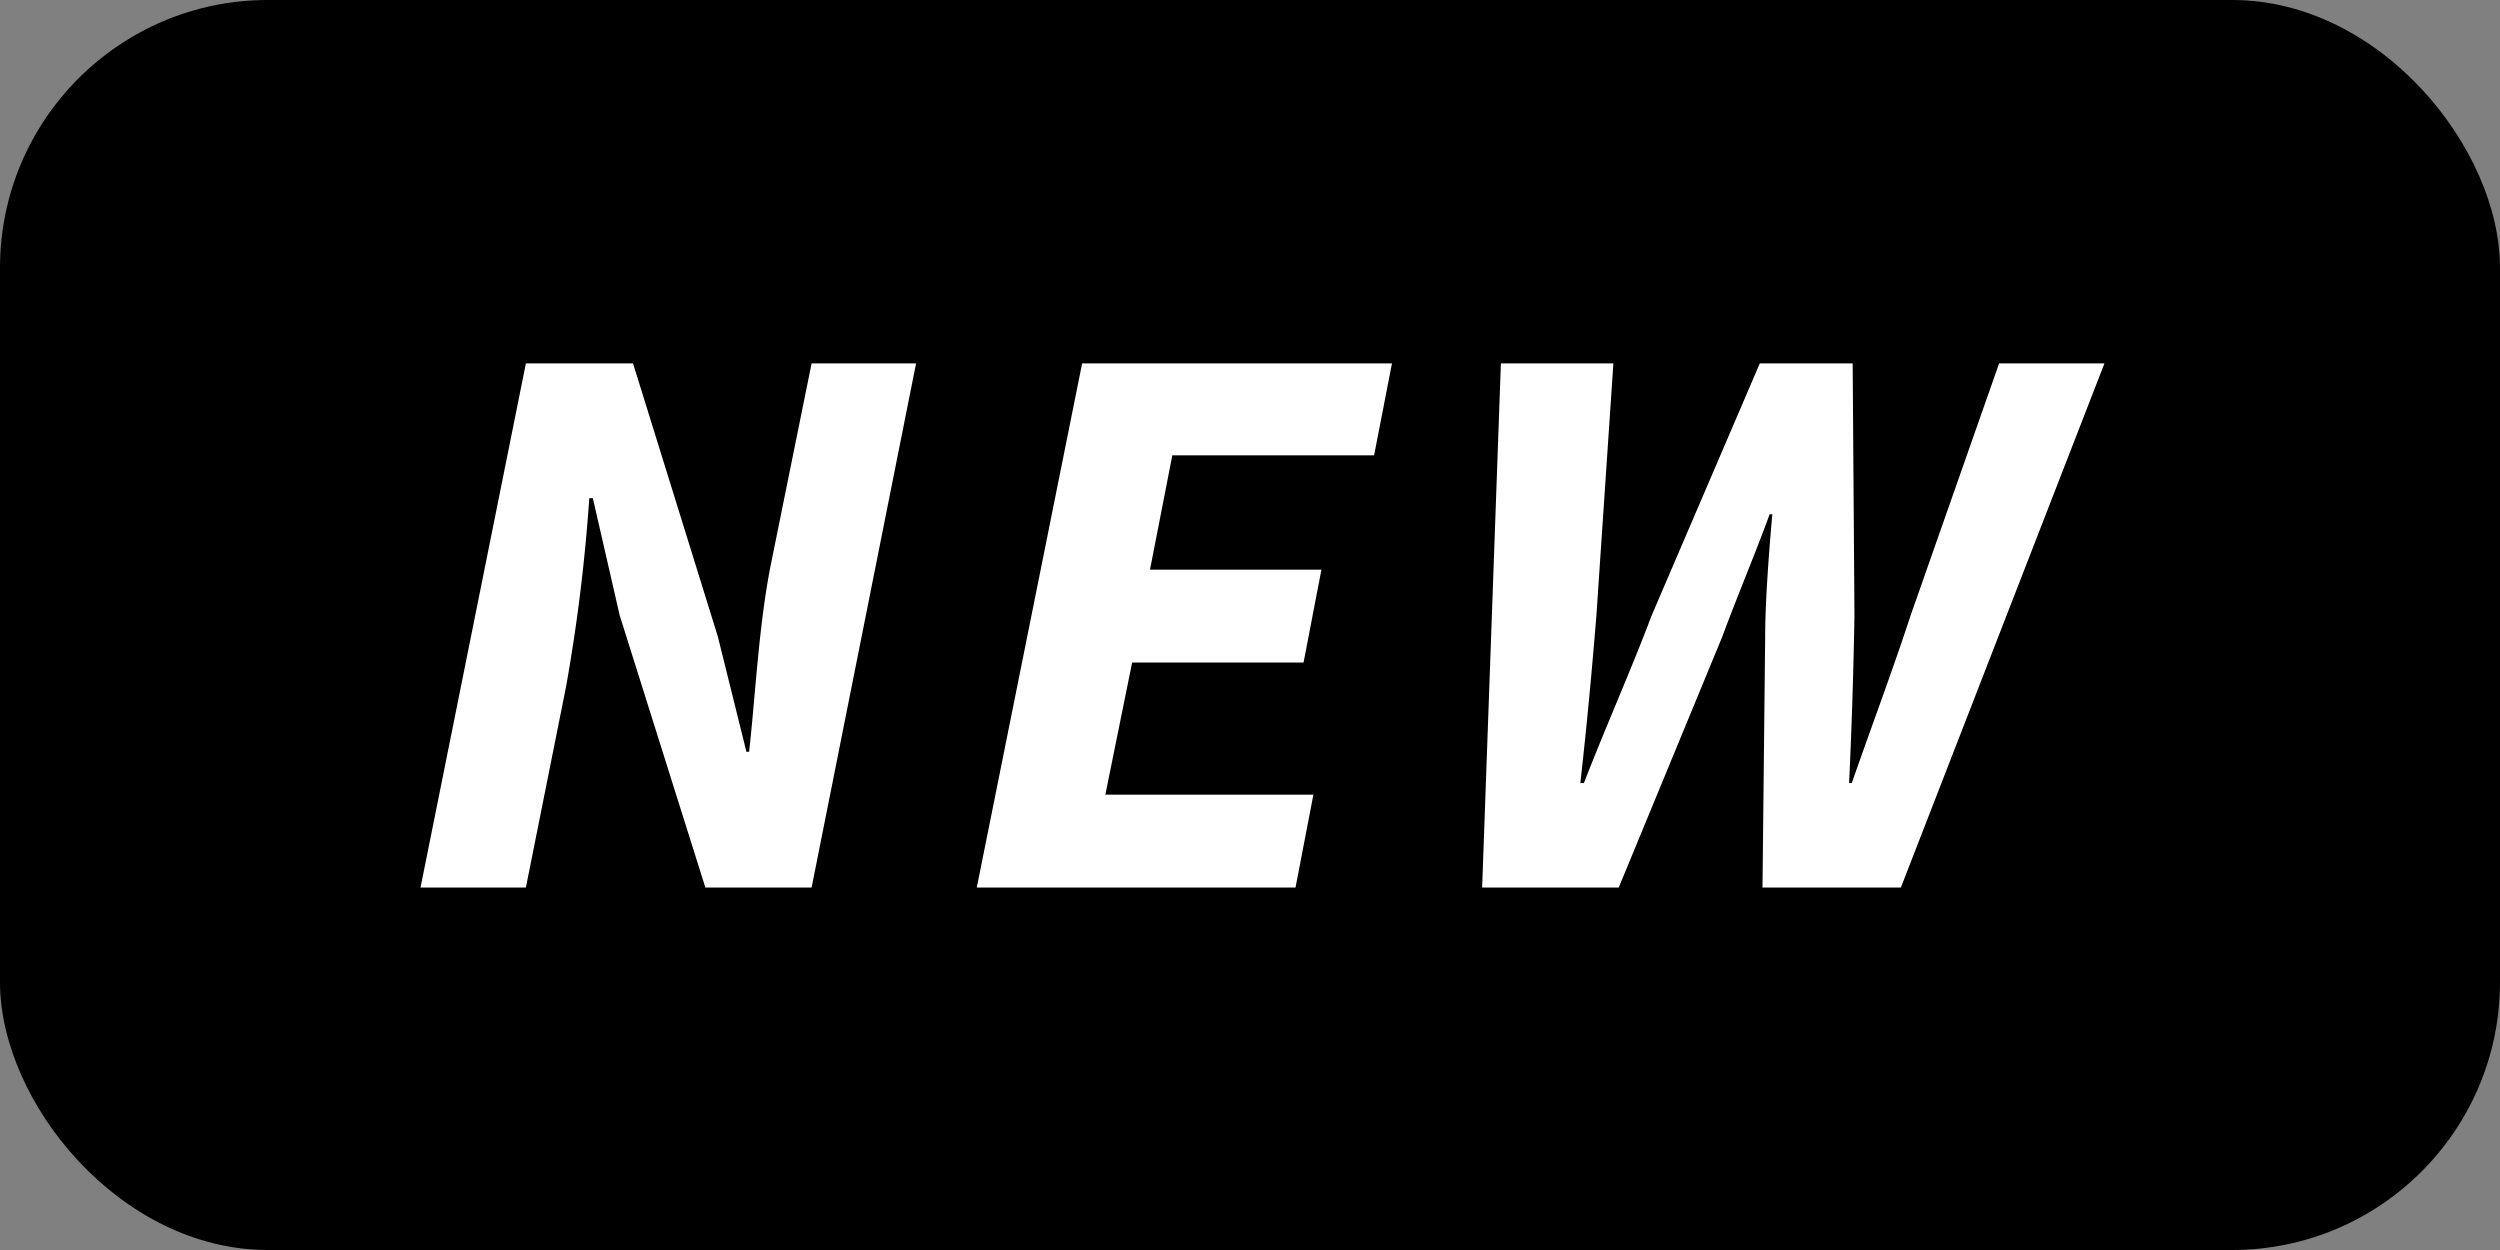 <svg height="14" viewBox="0 0 28 14" width="28" xmlns="http://www.w3.org/2000/svg"><rect x="0" y="0" width="28" height="14" fill="#808080" stroke="none"/><rect fill="#000" height="14" rx="3" width="28"/><path d="m2825.71 1052.94h1.18l.45-2.25a19.59 19.59 0 0 0 .26-2.11h.04l.3 1.31.96 3.05h1.19l1.17-5.87h-1.17l-.45 2.22c-.14.68-.18 1.51-.25 2.13h-.03l-.32-1.29-.95-3.06h-1.2zm6.23 0h3.57l.2-1.04h-2.33l.3-1.48h1.92l.2-1.04h-1.92l.25-1.28h2.26l.2-1.03h-3.47zm5.66 0h1.53l1.16-2.81c.17-.46.37-.93.53-1.37h.03c-.04.45-.08.99-.08 1.37l-.03 2.81h1.55l2.28-5.87h-1.18l-.99 2.82c-.2.61-.44 1.25-.66 1.88h-.03c.03-.63.05-1.28.06-1.88l-.02-2.82h-1.04l-1.21 2.82c-.23.61-.52 1.26-.76 1.88h-.04c.07-.62.13-1.26.18-1.88l.19-2.82h-1.26z" fill="#fff" fill-rule="evenodd" transform="translate(-2821 -1043)"/></svg>